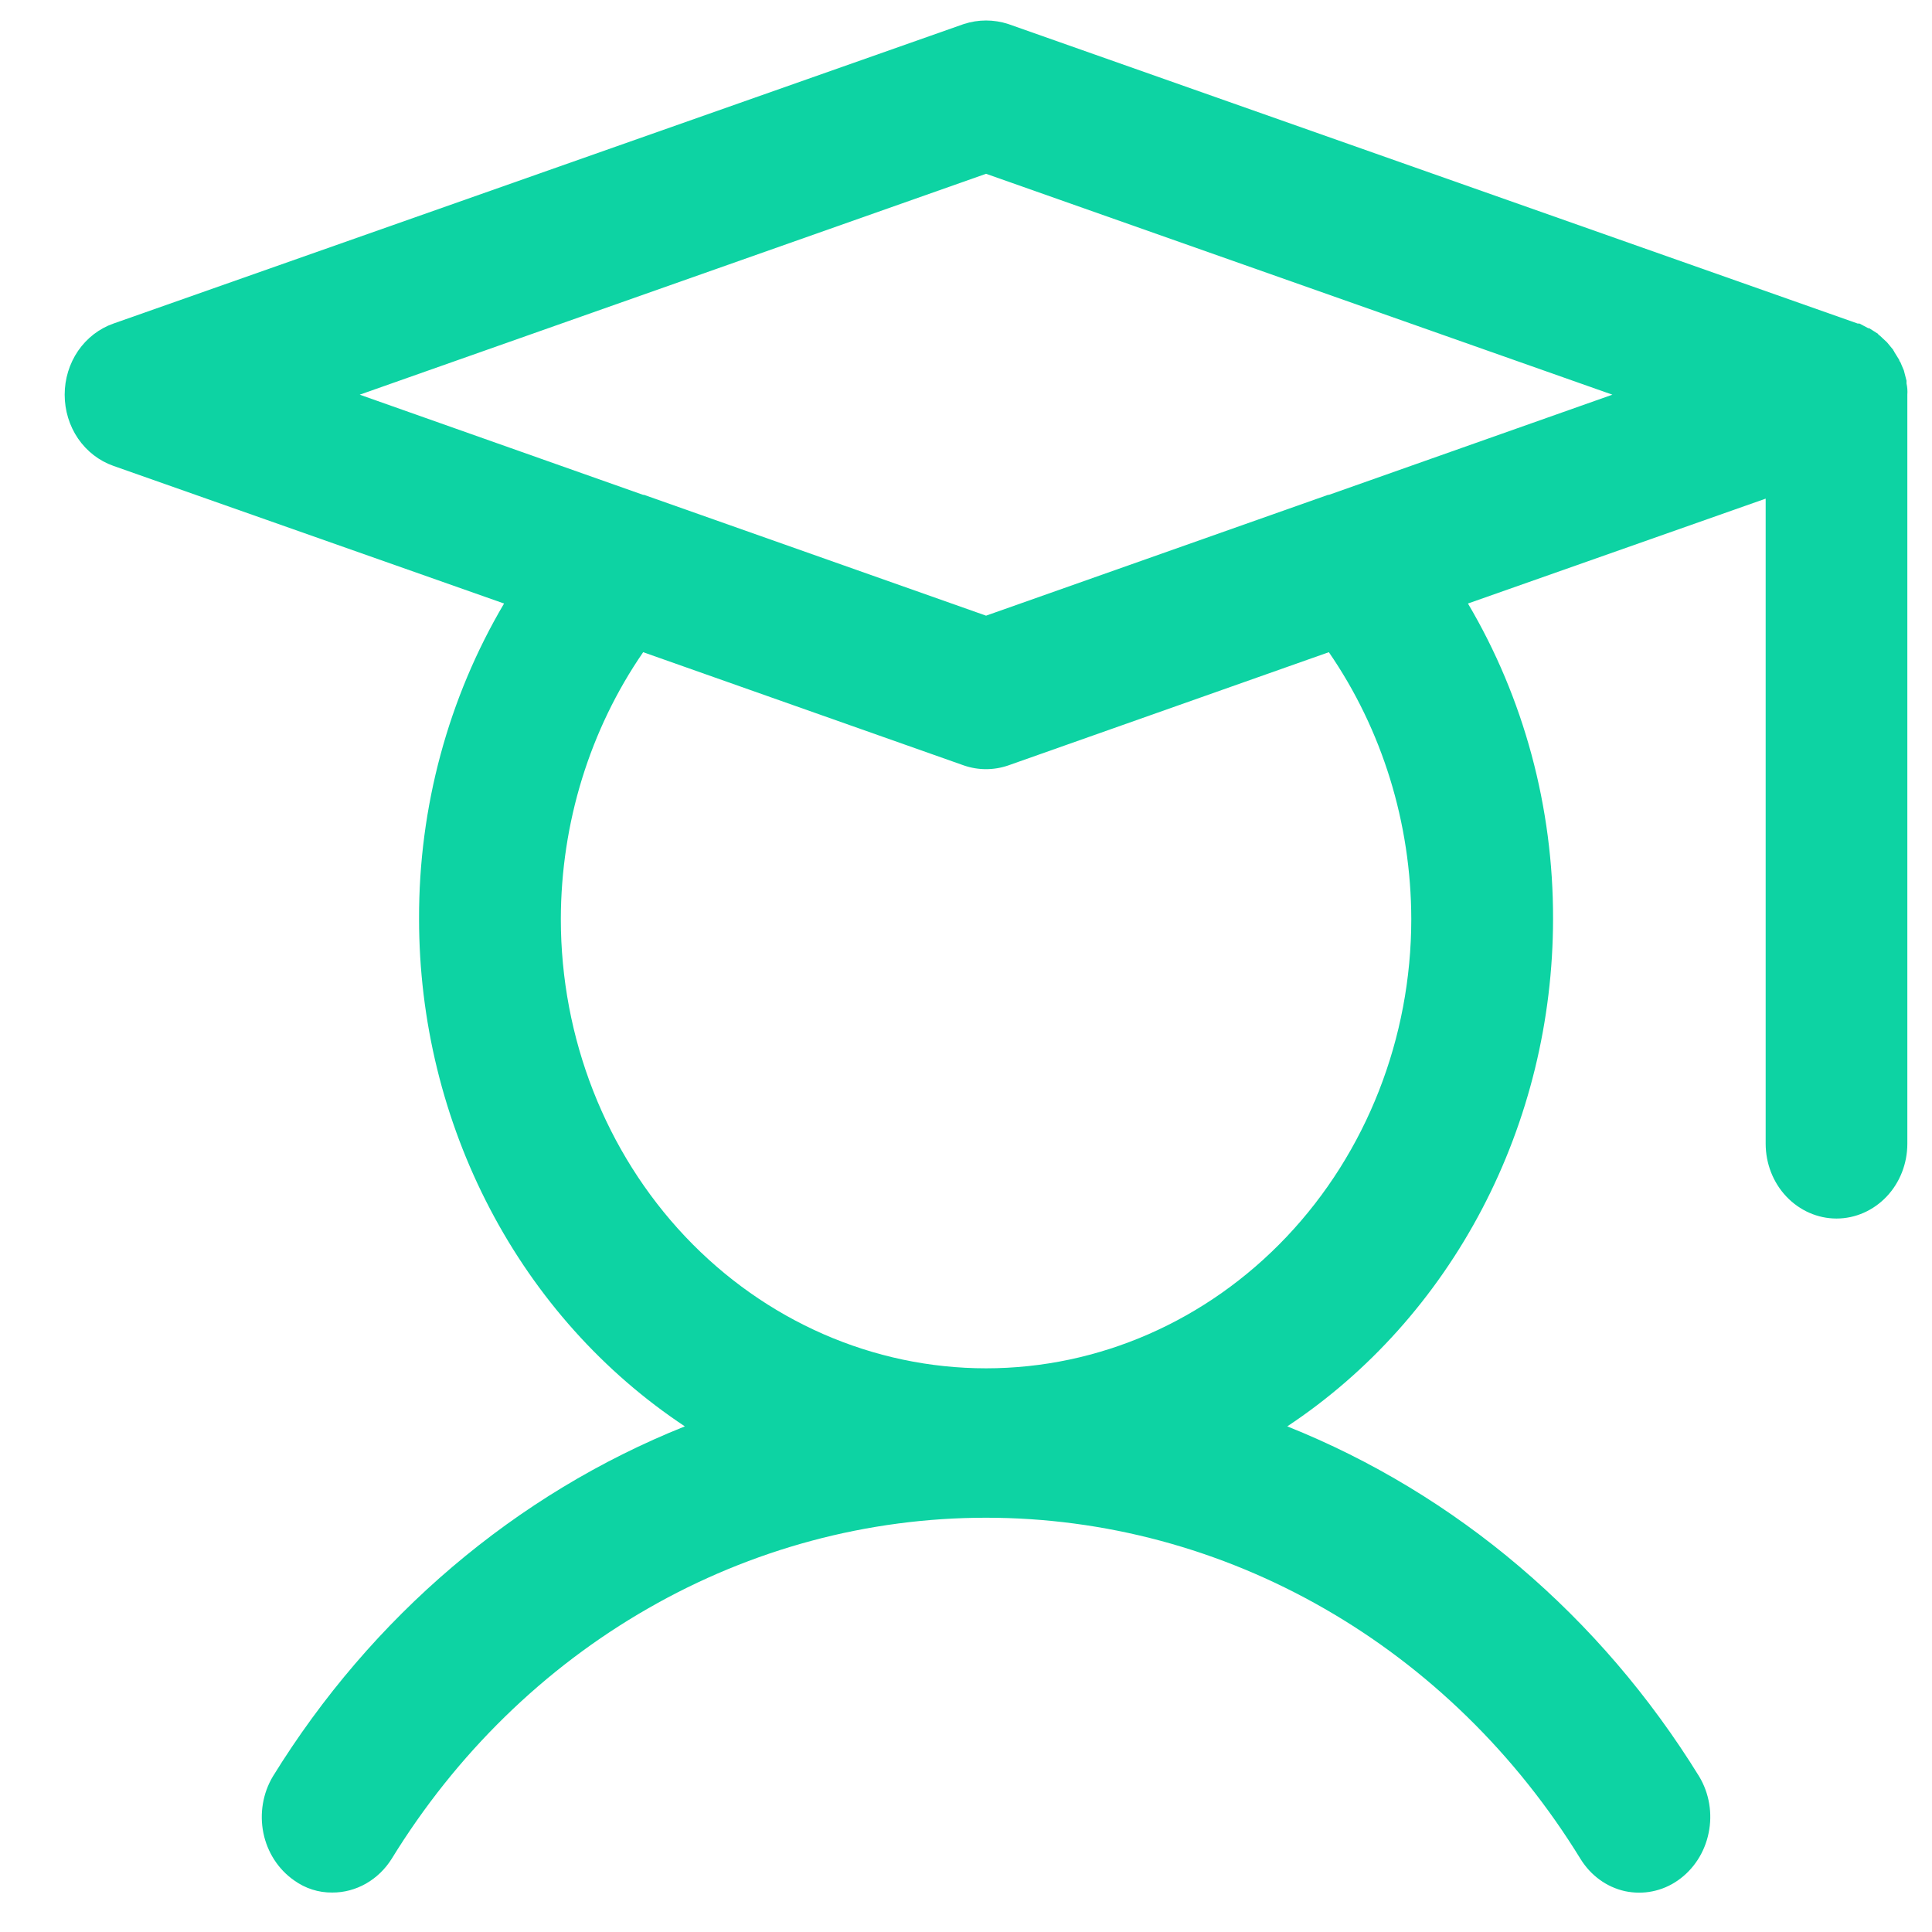 <svg width="21" height="21" viewBox="0 0 21 21" fill="none" xmlns="http://www.w3.org/2000/svg">
<path d="M1.233 3.517L10.477 0.261C10.634 0.21 10.802 0.21 10.959 0.261L20.193 3.517H20.212L20.308 3.568H20.318L20.414 3.629C20.414 3.639 20.424 3.639 20.434 3.649L20.511 3.721L20.578 3.802C20.578 3.812 20.588 3.812 20.588 3.822L20.645 3.914C20.645 3.924 20.645 3.924 20.655 3.934L20.694 4.026L20.723 4.138V4.168C20.732 4.208 20.735 4.249 20.732 4.29V12.431C20.732 12.647 20.651 12.854 20.507 13.006C20.362 13.159 20.166 13.245 19.962 13.245C19.758 13.245 19.562 13.159 19.417 13.006C19.273 12.854 19.192 12.647 19.192 12.431V5.42L15.956 6.56C16.564 7.588 16.884 8.776 16.881 9.989C16.88 11.091 16.615 12.176 16.11 13.14C15.604 14.105 14.876 14.918 13.992 15.504C15.829 16.238 17.397 17.571 18.469 19.309C18.579 19.492 18.616 19.713 18.572 19.924C18.529 20.135 18.409 20.32 18.238 20.439C18.154 20.498 18.06 20.538 17.961 20.558C17.863 20.578 17.761 20.577 17.662 20.556C17.564 20.534 17.47 20.492 17.387 20.431C17.304 20.371 17.234 20.294 17.179 20.205C16.48 19.067 15.522 18.131 14.394 17.484C13.266 16.836 12.002 16.497 10.718 16.497C9.434 16.497 8.17 16.836 7.042 17.484C5.913 18.131 4.956 19.067 4.257 20.205C4.186 20.318 4.09 20.41 3.978 20.474C3.865 20.538 3.739 20.572 3.611 20.571C3.464 20.573 3.319 20.527 3.197 20.439C3.026 20.32 2.906 20.135 2.863 19.924C2.82 19.713 2.857 19.492 2.966 19.309C4.039 17.571 5.607 16.238 7.444 15.504C6.56 14.918 5.831 14.105 5.326 13.14C4.821 12.176 4.555 11.091 4.555 9.989C4.551 8.776 4.872 7.588 5.479 6.56L1.233 5.064C1.079 5.01 0.945 4.907 0.849 4.768C0.754 4.629 0.703 4.462 0.703 4.29C0.703 4.119 0.754 3.952 0.849 3.813C0.945 3.674 1.079 3.571 1.233 3.517ZM6.096 9.989C6.096 11.284 6.583 12.526 7.449 13.442C8.316 14.358 9.492 14.873 10.718 14.873C11.944 14.873 13.119 14.358 13.986 13.442C14.853 12.526 15.34 11.284 15.34 9.989C15.338 8.946 15.024 7.931 14.444 7.089L10.959 8.32C10.802 8.374 10.633 8.374 10.477 8.32L6.991 7.089C6.411 7.931 6.098 8.946 6.096 9.989ZM6.991 5.379H7.001L10.718 6.692L14.435 5.379H14.444L17.526 4.29L10.718 1.889L3.91 4.29L6.991 5.379Z" fill="#0DD3A3"/>
</svg>
